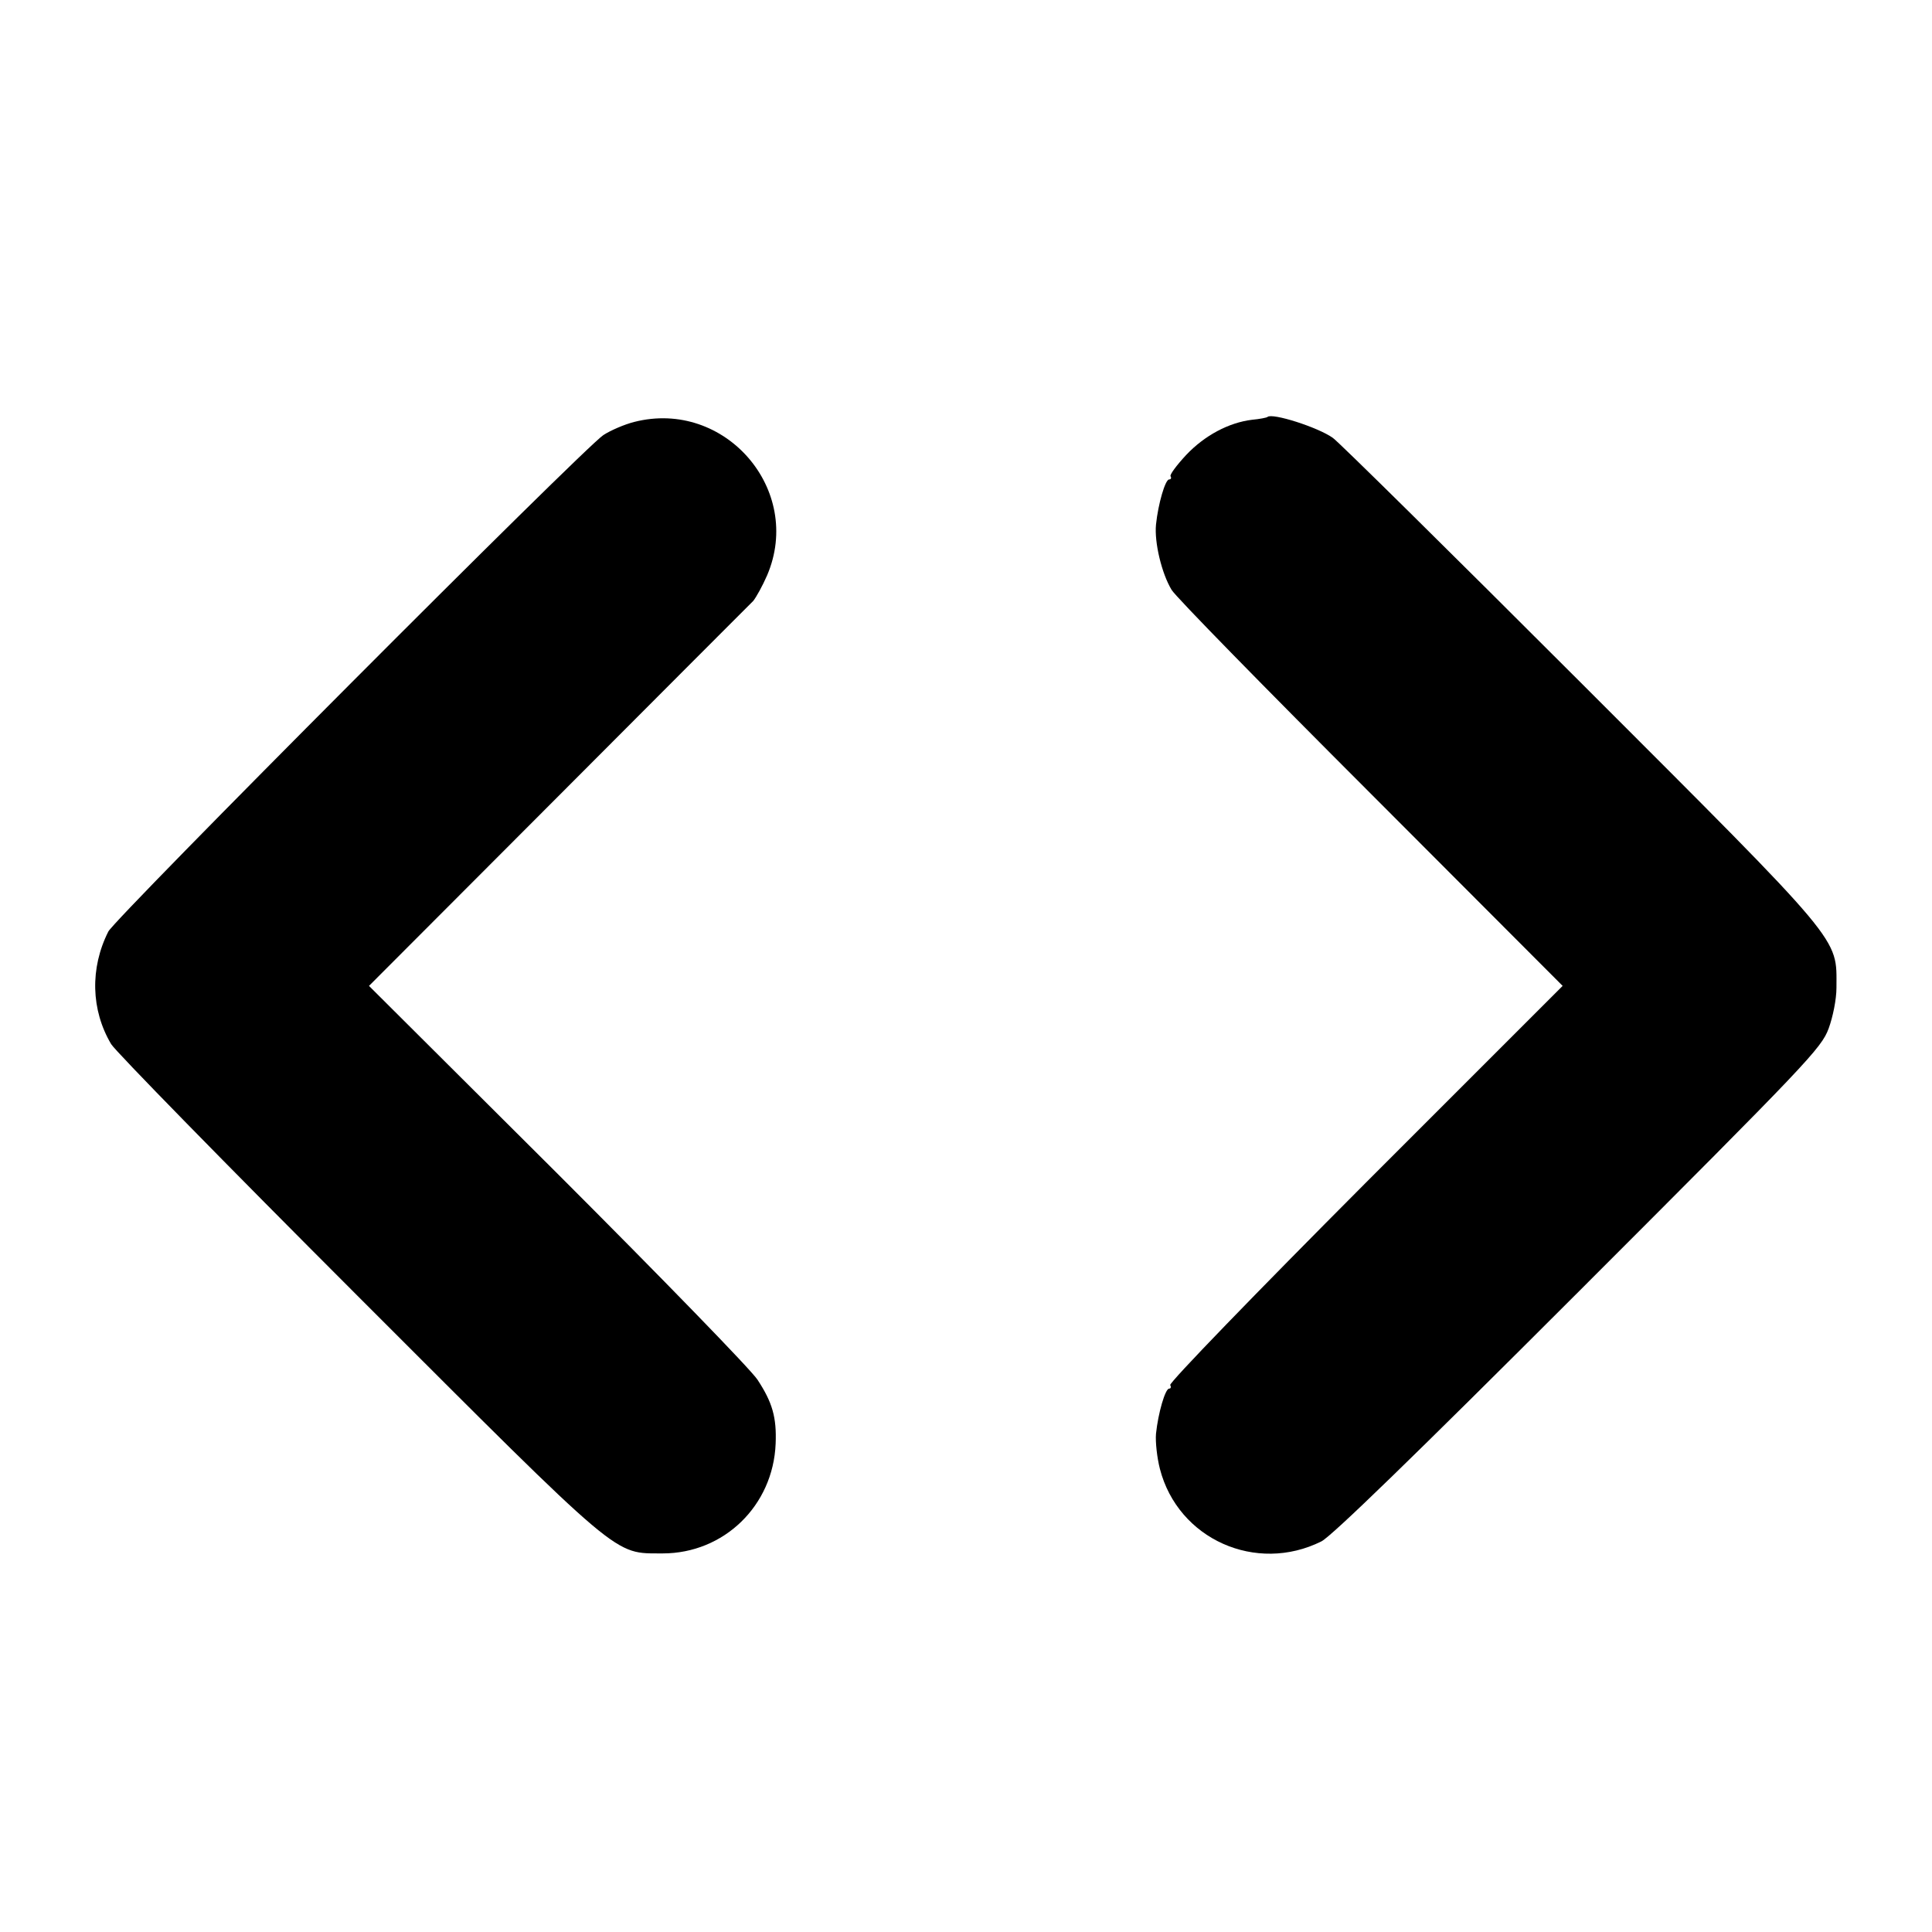 <?xml version="1.0" standalone="no"?>
<!DOCTYPE svg PUBLIC "-//W3C//DTD SVG 20010904//EN"
 "http://www.w3.org/TR/2001/REC-SVG-20010904/DTD/svg10.dtd">
<svg version="1.0" xmlns="http://www.w3.org/2000/svg"
 width="544pt" height="544pt" viewBox="0 0 544 544"
 preserveAspectRatio="xMidYMid meet">
<g transform="translate(0,544) scale(0.1,-0.1)"
fill="#000000" stroke="none">
<path d="M1786 4252 c-28 -7 -67 -24 -87 -37 -55 -36 -1375 -1360 -1394 -1398
-52 -103 -49 -221 8 -317 11 -19 323 -338 693 -708 754 -754 720 -725 860
-726 172 0 311 134 318 309 3 74 -9 116 -51 180 -18 28 -271 288 -563 580
l-531 529 533 534 c293 294 540 541 549 550 8 10 26 42 39 72 103 241 -119
497 -374 432z"/>
<path d="M3569 4266 c-2 -2 -22 -6 -44 -8 -65 -8 -133 -44 -185 -99 -27 -29
-47 -56 -44 -60 3 -5 1 -9 -4 -9 -11 0 -31 -69 -37 -127 -5 -50 16 -138 44
-184 11 -19 264 -277 561 -574 l540 -541 -556 -556 c-306 -307 -553 -562 -549
-568 3 -5 2 -10 -3 -10 -11 0 -31 -69 -37 -127 -2 -23 3 -68 11 -99 51 -198
271 -296 455 -204 30 16 257 236 725 704 647 647 682 684 703 740 12 33 22 82
22 115 0 144 27 112 -722 861 -367 367 -680 676 -696 687 -42 30 -171 71 -184
59z"/>
</g>
</svg>
